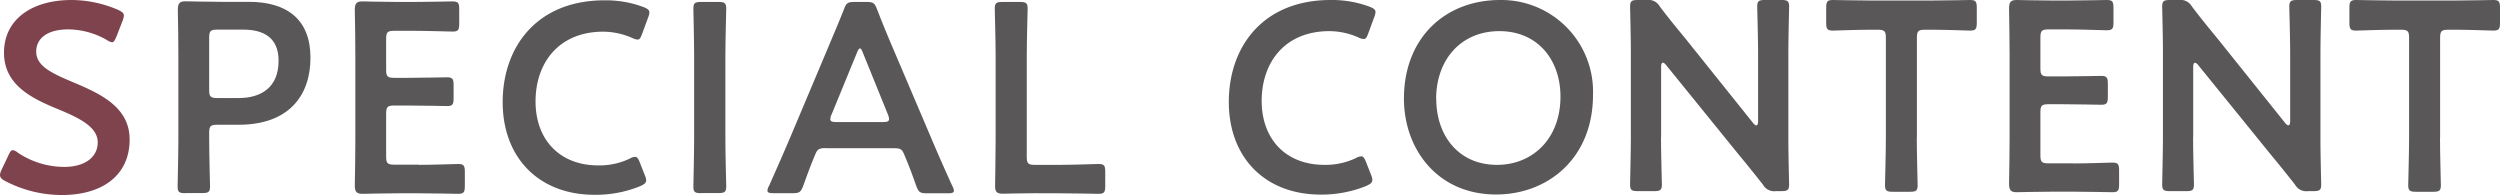 <svg xmlns="http://www.w3.org/2000/svg" width="231.26" height="18.04" viewBox="0 0 231.26 18.04"><g transform="translate(-275.91 -3278)"><path d="M87.06,12.85c0,1.45.08,4.2.08,4.37,0,.52-.15.62-.72.62h-1.5c-.58,0-.72-.1-.72-.62,0-.18.07-2.92.07-4.37V4.9c0-1.4-.07-3.95-.07-4.12,0-.53.15-.62.72-.62h.83a1.2,1.2,0,0,1,1.2.6c.77,1.03,1.57,2,2.37,2.97l6.25,7.8c.12.15.22.23.3.23.12,0,.17-.15.17-.4V5.15c0-1.45-.08-4.2-.08-4.37,0-.53.15-.62.73-.62h1.5c.58,0,.72.1.72.62,0,.17-.07,2.92-.07,4.37V13.1c0,1.37.07,3.95.07,4.12,0,.52-.15.62-.72.62h-.5a1.186,1.186,0,0,1-1.2-.6c-.75-.95-1.47-1.85-2.3-2.85l-6.65-8.2c-.12-.15-.22-.23-.3-.23-.12,0-.17.15-.17.4v6.47Z" transform="translate(342.5 3277.84)" fill="#595757"/><path d="M100.79,12.85c0,1.45.08,4.2.08,4.37,0,.53-.15.62-.72.62H98.57c-.57,0-.72-.1-.72-.62,0-.17.08-2.92.08-4.37V3.6c0-.62-.12-.75-.75-.75h-.77c-1.05,0-3.2.08-3.38.08-.52,0-.62-.15-.62-.73V.83c0-.58.1-.73.62-.73.18,0,2.45.05,3.62.05h5.45c1.17,0,3.45-.05,3.62-.05.53,0,.62.15.62.73V2.2c0,.58-.1.73-.62.73-.17,0-2.32-.08-3.37-.08h-.8c-.62,0-.75.12-.75.75v9.25Z" transform="translate(352.43 3277.9)" fill="#595757"/><path d="M93.04,12.87c0,1.45.08,4.2.08,4.37,0,.53-.15.62-.72.62H90.9c-.58,0-.72-.1-.72-.62,0-.17.07-2.92.07-4.37V4.92c0-1.4-.07-3.95-.07-4.12,0-.52.15-.62.72-.62h.83a1.2,1.2,0,0,1,1.2.6c.77,1.02,1.57,2,2.37,2.97l6.25,7.8c.12.15.22.22.3.22.12,0,.17-.15.17-.4V5.17c0-1.45-.08-4.2-.08-4.37,0-.52.15-.62.73-.62h1.5c.58,0,.72.1.72.62,0,.18-.07,2.92-.07,4.37v7.95c0,1.38.07,3.95.07,4.12,0,.53-.15.62-.72.62h-.5a1.186,1.186,0,0,1-1.2-.6c-.75-.95-1.47-1.85-2.3-2.85l-6.65-8.2c-.12-.15-.22-.22-.3-.22-.12,0-.17.15-.17.4v6.47Z" transform="translate(385.74 3277.82)" fill="#595757"/><path d="M141.04,8.8c0,5.87-4.17,9.22-8.97,9.22-5.42,0-8.52-4.2-8.52-8.87,0-5.53,3.72-9.12,8.92-9.12a8.485,8.485,0,0,1,8.57,8.77Zm-14.5.38c0,3.38,2.05,6.1,5.62,6.1,3.25,0,5.87-2.37,5.87-6.32,0-3.35-2.07-6.05-5.65-6.05s-5.85,2.67-5.85,6.27Z" transform="translate(282.23 3277.97)" fill="#595757"/><path d="M44.33,16.67c0,.22-.17.35-.55.53a11.054,11.054,0,0,1-4.22.8c-5.17,0-8.5-3.45-8.5-8.57S34.23,0,40.48,0a9.933,9.933,0,0,1,3.6.62c.38.15.55.27.55.5a1.607,1.607,0,0,1-.12.47l-.55,1.5c-.15.38-.22.52-.42.52a1.325,1.325,0,0,1-.5-.15,6.724,6.724,0,0,0-2.67-.58c-4.15,0-6.27,2.92-6.27,6.45s2.22,5.92,5.8,5.92a6.526,6.526,0,0,0,2.9-.62,1.2,1.2,0,0,1,.5-.17c.2,0,.3.15.45.52l.47,1.2a1.339,1.339,0,0,1,.12.47Z" transform="translate(358.52 3278)" fill="#595757"/><path d="M23.32,15.22c1.2,0,3.45-.08,3.62-.08.52,0,.62.15.62.72v1.3c0,.58-.1.72-.62.72-.17,0-2.42-.05-3.62-.05H21.4c-1.17,0-3.15.05-3.32.05-.55,0-.7-.2-.7-.8.03-1.4.05-2.97.05-4.17V5.07c0-1.22-.03-2.9-.05-4.17,0-.6.15-.8.7-.8.17,0,2.15.05,3.32.05h1.4C24,.15,26.25.1,26.42.1c.53,0,.62.15.62.73V2.18c0,.57-.1.72-.62.72-.17,0-2.42-.08-3.62-.08H21.03c-.62,0-.75.12-.75.75V6.42c0,.62.12.75.75.75h1.25c1.17,0,3.45-.05,3.62-.05.52,0,.62.15.62.73V9.07c0,.57-.1.72-.62.72-.17,0-2.45-.05-3.62-.05H21.03c-.62,0-.75.12-.75.75v3.97c0,.62.12.75.75.75h2.3Z" transform="translate(444.375 3277.9)" fill="#595757"/><path d="M12,12.92c0,3.22-2.42,5.12-6.27,5.12a11.319,11.319,0,0,1-5.25-1.3c-.33-.17-.47-.33-.47-.55a1.325,1.325,0,0,1,.15-.5l.62-1.3c.15-.33.25-.5.42-.5a1,1,0,0,1,.48.25,7.774,7.774,0,0,0,4.27,1.3c1.88,0,3.1-.88,3.1-2.27s-1.6-2.22-3.67-3.07c-2.43-1-5-2.23-5-5.23S2.85,0,6.65,0a10.925,10.925,0,0,1,4.3.92c.35.17.52.3.52.52a1.657,1.657,0,0,1-.12.48l-.57,1.47c-.15.35-.25.52-.4.52a1.148,1.148,0,0,1-.5-.22,7.262,7.262,0,0,0-3.55-.97c-2,0-2.97.87-2.97,2.05,0,1.3,1.3,1.95,3.37,2.82C9.35,8.69,12,9.92,12,12.91Z" transform="translate(275.9 3278)" fill="#7f434e"/><path d="M17.16,17.87c-.58,0-.72-.1-.72-.62,0-.18.07-2.92.07-4.37V5.12c0-1.22-.02-2.77-.05-4.2,0-.6.15-.8.7-.8.17,0,2.15.05,3.32.05h2.55c3.55,0,5.7,1.65,5.7,5.17s-2.02,6.2-6.65,6.2H20.11c-.62,0-.75.12-.75.75v.58c0,1.45.08,4.2.08,4.37,0,.52-.15.62-.72.62H17.17Zm2.2-9.55c0,.62.12.75.75.75h1.97c2.07,0,3.7-.97,3.7-3.45,0-2.17-1.42-2.88-3.27-2.88h-2.4c-.62,0-.75.12-.75.75V8.31Z" transform="translate(275.9 3278)" fill="#595757"/><path d="M38.77,15.25c1.2,0,3.45-.08,3.62-.08.52,0,.62.15.62.73v1.3c0,.58-.1.73-.62.73-.17,0-2.42-.05-3.62-.05H36.85c-1.17,0-3.15.05-3.32.05-.55,0-.7-.2-.7-.8.03-1.4.05-2.97.05-4.17V5.1c0-1.22-.02-2.9-.05-4.17,0-.6.15-.8.7-.8.17,0,2.15.05,3.32.05h1.4c1.2,0,3.45-.05,3.62-.05.53,0,.62.15.62.72V2.2c0,.58-.1.72-.62.72-.17,0-2.42-.07-3.62-.07H36.48c-.62,0-.75.12-.75.75V6.45c0,.62.12.75.75.75h1.25c1.17,0,3.45-.05,3.62-.05.52,0,.62.15.62.72V9.09c0,.58-.1.72-.62.72-.17,0-2.45-.05-3.62-.05H36.48c-.62,0-.75.12-.75.75v3.97c0,.62.12.75.75.75h2.3Z" transform="translate(275.9 3278)" fill="#595757"/><path d="M59.78,16.7c0,.22-.17.35-.55.52a10.867,10.867,0,0,1-4.22.8c-5.17,0-8.5-3.45-8.5-8.57S49.68.03,55.93.03a9.933,9.933,0,0,1,3.6.62c.38.15.55.28.55.5a1.657,1.657,0,0,1-.12.48l-.55,1.5c-.15.38-.22.53-.42.53a1.325,1.325,0,0,1-.5-.15,6.762,6.762,0,0,0-2.67-.58c-4.15,0-6.27,2.92-6.27,6.45s2.22,5.92,5.8,5.92a6.526,6.526,0,0,0,2.9-.62,1.2,1.2,0,0,1,.5-.17c.2,0,.3.15.45.53l.47,1.2a1.334,1.334,0,0,1,.12.48Z" transform="translate(275.9 3278)" fill="#595757"/><path d="M64.87,17.87c-.58,0-.72-.1-.72-.62,0-.18.07-2.92.07-4.37V5.17c0-1.45-.07-4.2-.07-4.37,0-.53.15-.62.72-.62h1.6c.57,0,.72.1.72.62,0,.17-.08,2.92-.08,4.37v7.7c0,1.45.08,4.2.08,4.37,0,.52-.15.62-.72.62h-1.6Z" transform="translate(275.9 3278)" fill="#595757"/><path d="M76.47,13.7c-.65,0-.83.05-1.05.6-.35.82-.67,1.67-1.1,2.87-.23.6-.35.7-1,.7H71.57c-.4,0-.57-.05-.57-.25a1.088,1.088,0,0,1,.15-.43c.78-1.75,1.33-3,1.85-4.22L76.57,4.5c.45-1.08.97-2.27,1.5-3.62.22-.6.35-.7,1-.7h1.08c.65,0,.77.1,1,.7.52,1.35,1.02,2.55,1.47,3.6l3.6,8.45c.55,1.3,1.1,2.55,1.88,4.27a1.088,1.088,0,0,1,.15.43c0,.2-.17.25-.57.25H85.76c-.65,0-.77-.1-1-.7-.42-1.2-.75-2.05-1.1-2.87-.22-.55-.38-.6-1.05-.6H76.49Zm.45-3.1a1.182,1.182,0,0,0-.1.42c0,.22.17.27.58.27h4.27c.4,0,.58-.05.58-.27a1.182,1.182,0,0,0-.1-.42L79.83,4.88c-.1-.25-.17-.4-.27-.4-.08,0-.17.12-.28.4L76.93,10.6Z" transform="translate(275.9 3278)" fill="#595757"/><path d="M96.08,17.87c-1.17,0-3.15.05-3.32.05-.53,0-.7-.17-.7-.7,0-.17.05-2.87.05-4.27V5.17c0-1.45-.08-4.2-.08-4.37,0-.53.15-.62.72-.62h1.6c.58,0,.72.1.72.62,0,.17-.08,2.92-.08,4.37V14.5c0,.62.12.75.75.75h2.27c1.2,0,3.45-.08,3.62-.08.53,0,.62.15.62.73v1.3c0,.58-.1.73-.62.73-.17,0-2.42-.05-3.62-.05H96.06Z" transform="translate(275.9 3278)" fill="#595757"/><path d="M100.79,12.85c0,1.45.08,4.2.08,4.37,0,.53-.15.62-.72.62H98.57c-.57,0-.72-.1-.72-.62,0-.17.08-2.92.08-4.37V3.6c0-.62-.12-.75-.75-.75h-.77c-1.05,0-3.2.08-3.38.08-.52,0-.62-.15-.62-.73V.83c0-.58.1-.73.62-.73.18,0,2.45.05,3.62.05h5.45c1.17,0,3.45-.05,3.62-.05.53,0,.62.15.62.73V2.2c0,.58-.1.73-.62.73-.17,0-2.32-.08-3.37-.08h-.8c-.62,0-.75.12-.75.75v9.25Z" transform="translate(400.83 3277.9)" fill="#595757"/></g></svg>